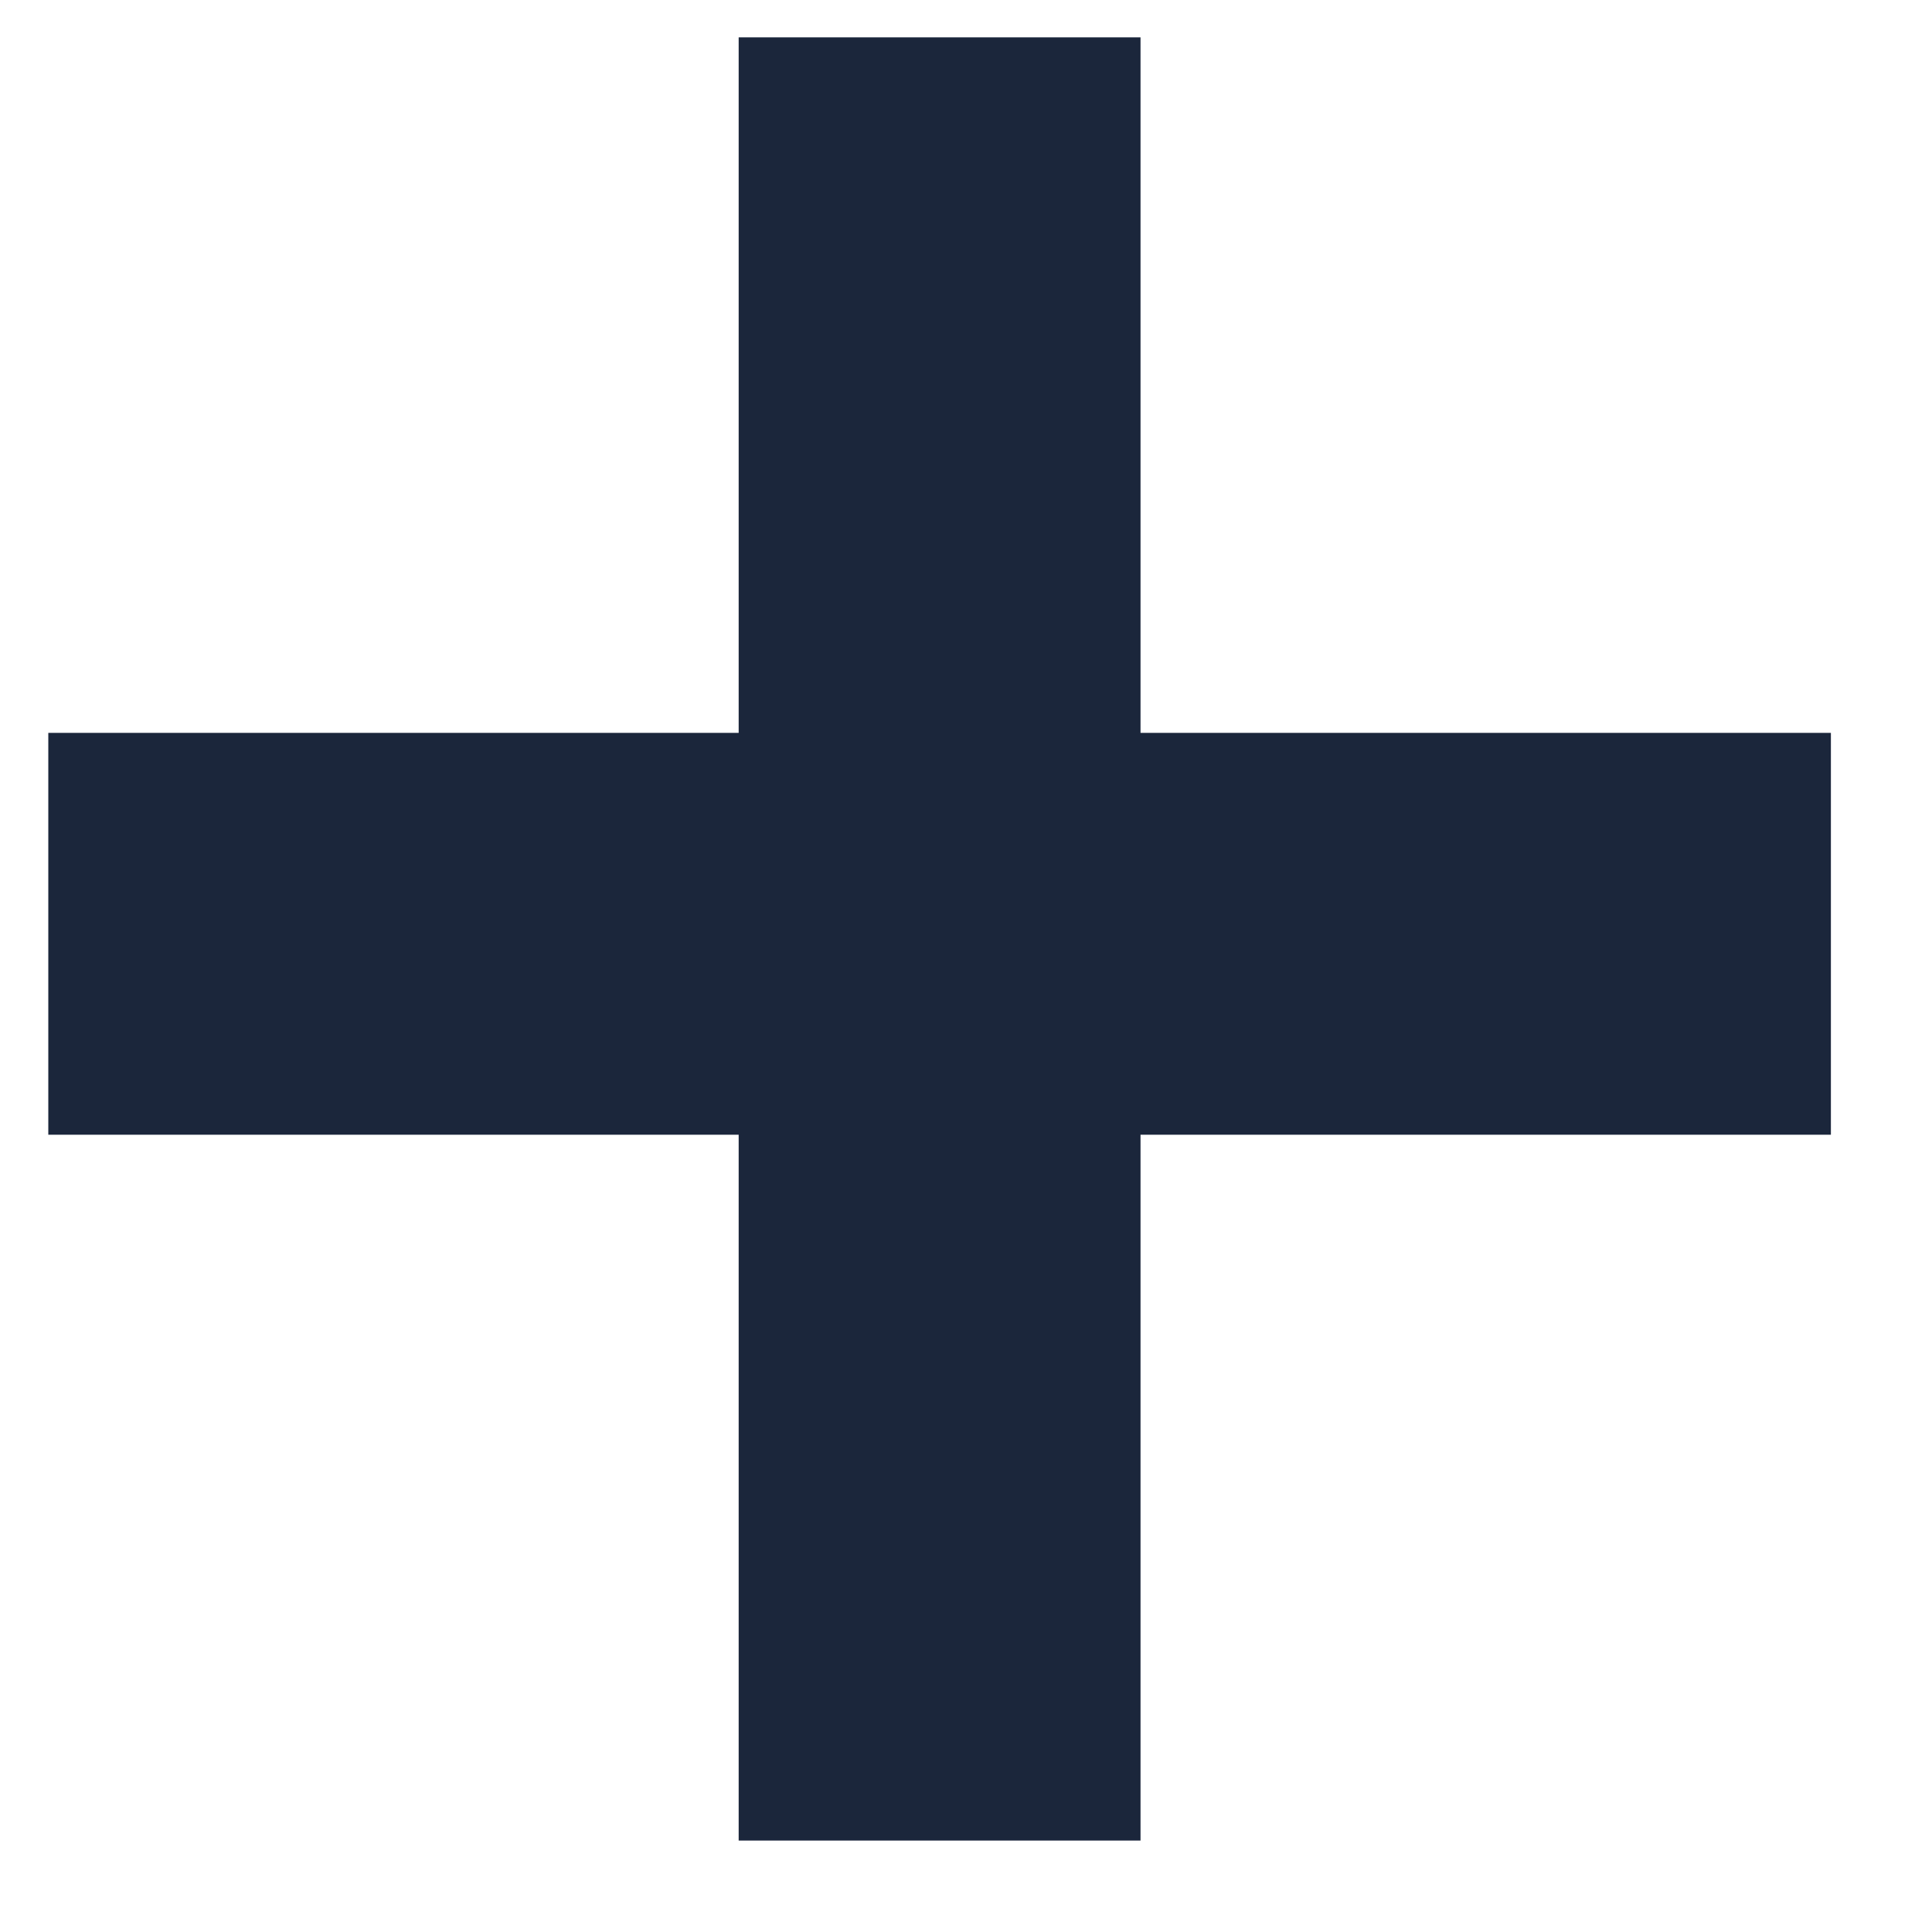 <svg xmlns="http://www.w3.org/2000/svg" fill="none" viewBox="0 0 12 12" height="12" width="12">
<path fill="#1B263B" d="M7.084 0.232V4.552H11.372V7.048H7.084V11.432H4.588V7.048H0.3V4.552H4.588V0.232H7.084Z"></path>
</svg>
